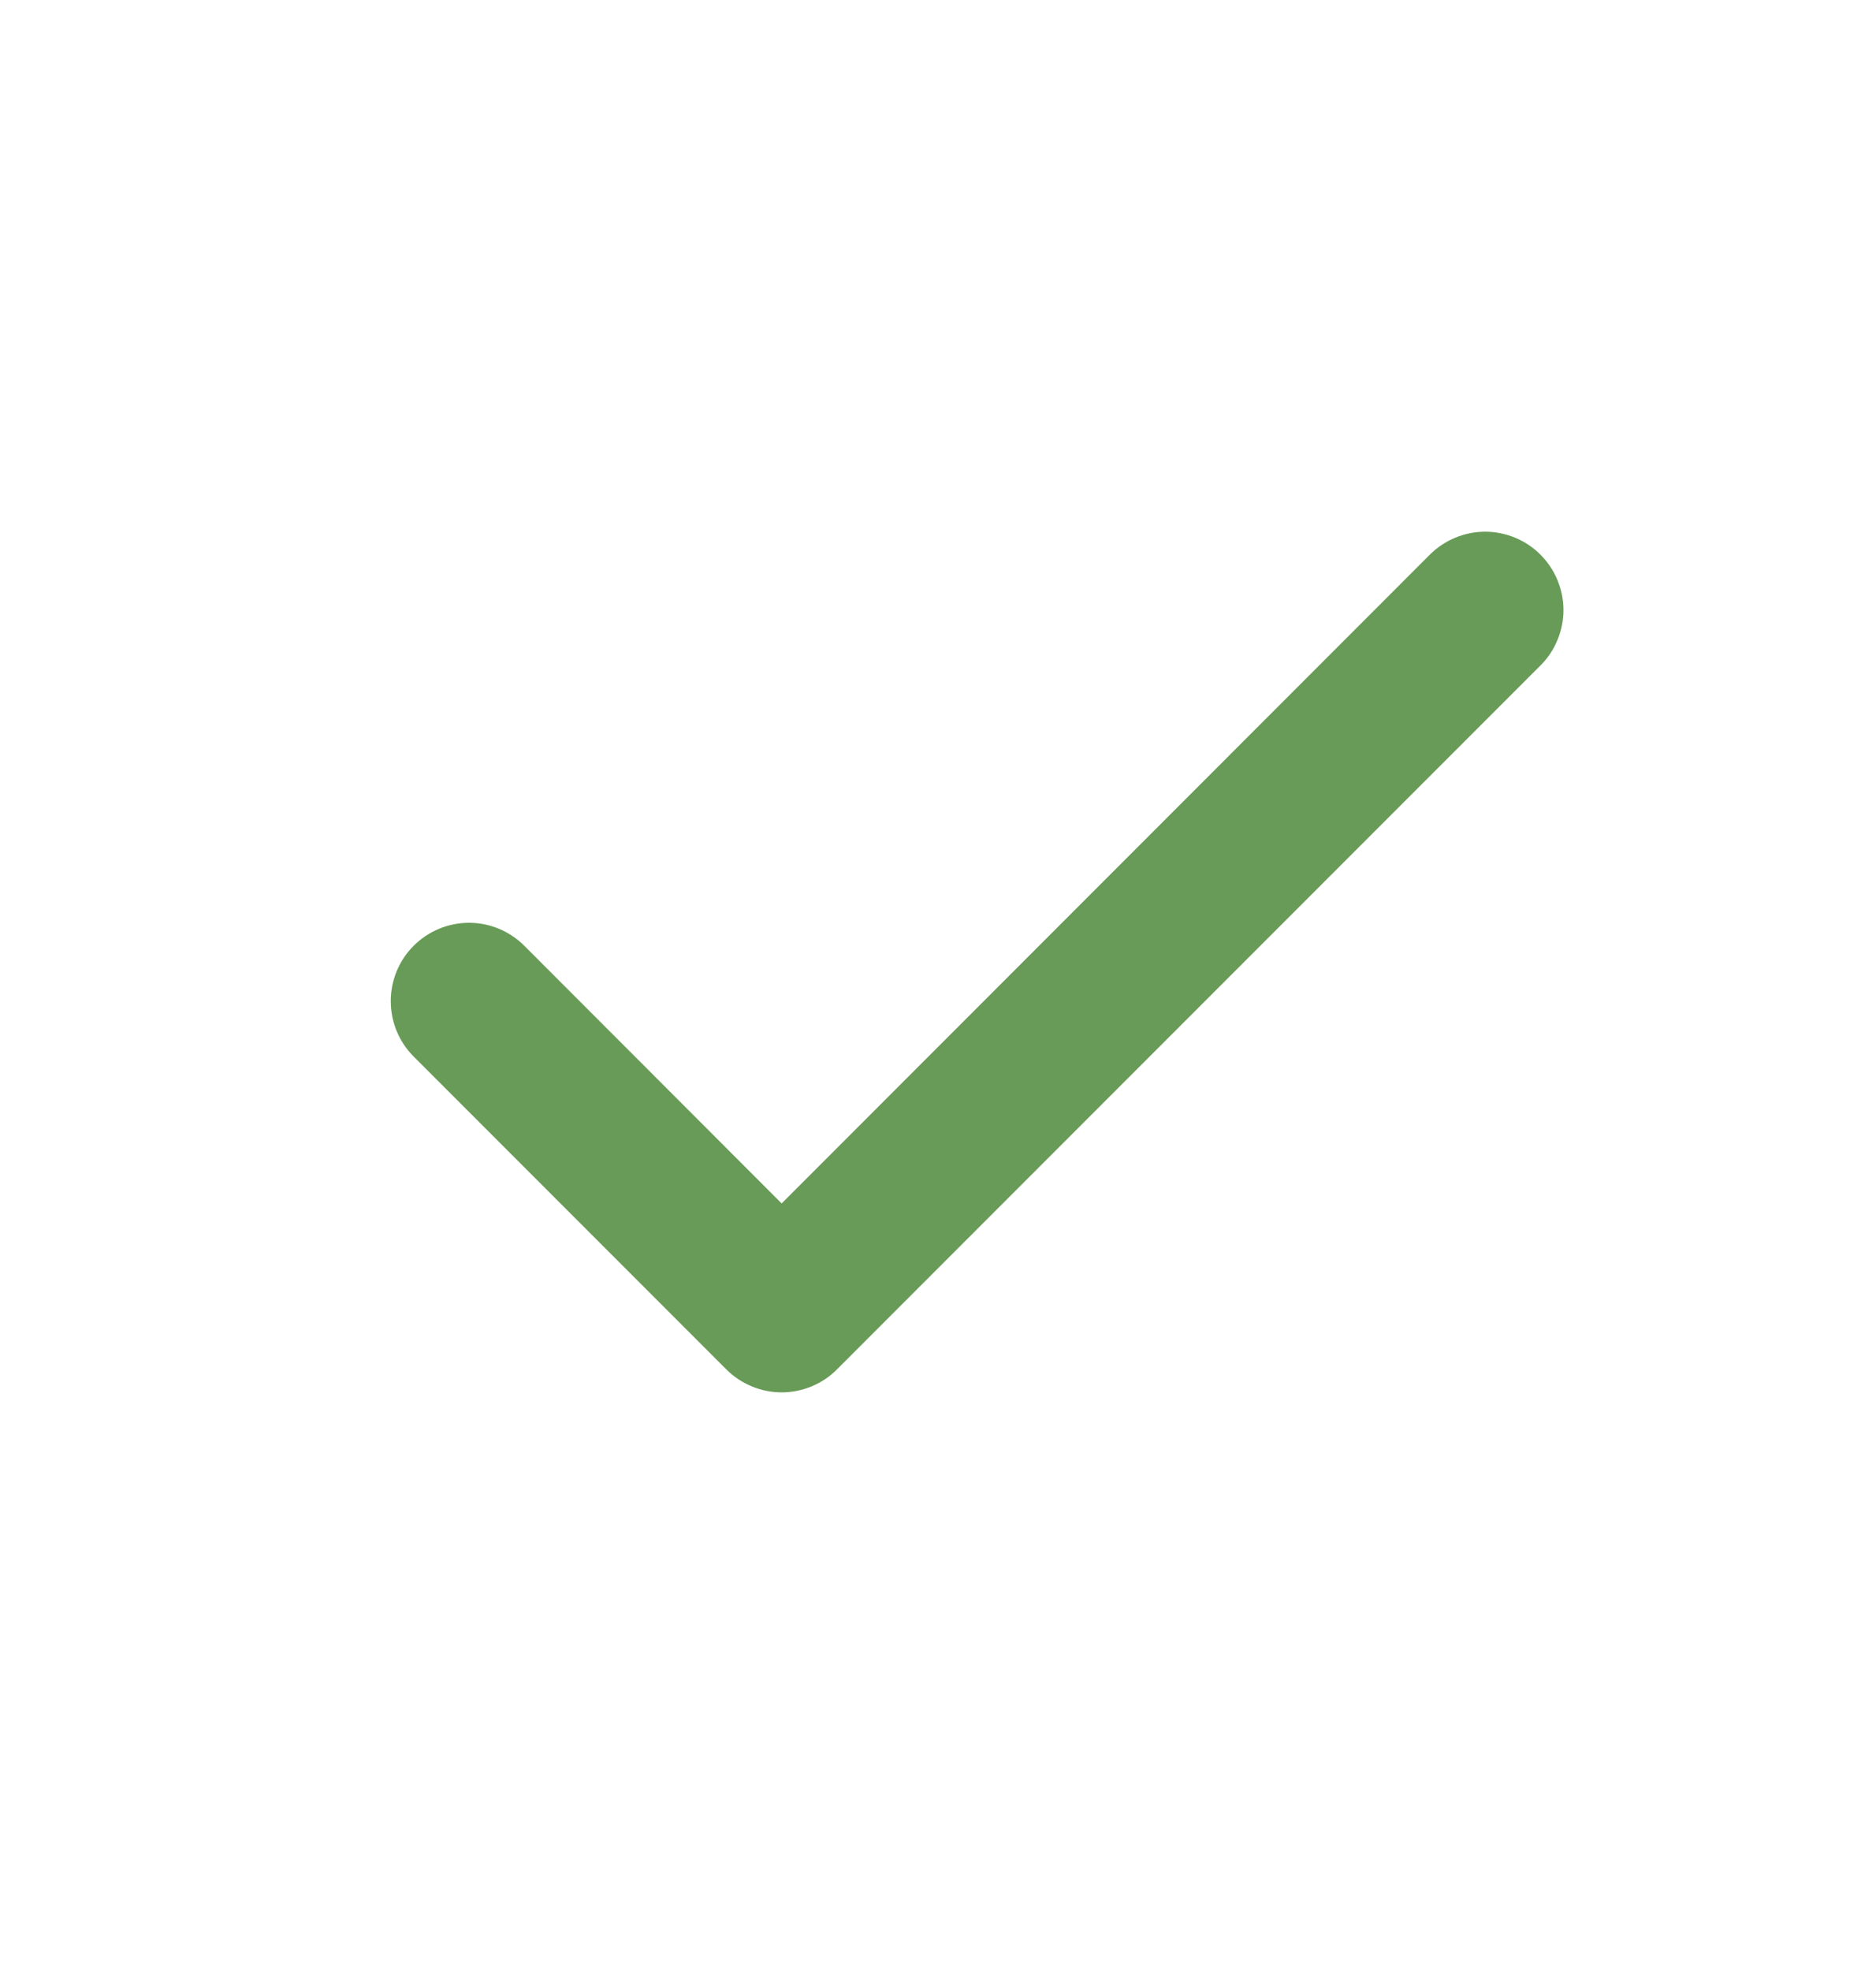 <svg width="20" height="21" viewBox="0 0 20 21" fill="none" xmlns="http://www.w3.org/2000/svg">
<path d="M16.423 5.91C16.501 5.988 16.562 6.079 16.604 6.181C16.646 6.282 16.668 6.39 16.668 6.5C16.668 6.61 16.646 6.718 16.604 6.819C16.562 6.921 16.501 7.013 16.423 7.09L8.923 14.59C8.846 14.668 8.754 14.729 8.653 14.771C8.551 14.813 8.443 14.835 8.333 14.835C8.224 14.835 8.115 14.813 8.014 14.771C7.913 14.729 7.821 14.668 7.743 14.59L4.41 11.257C4.253 11.1 4.166 10.888 4.166 10.667C4.166 10.445 4.253 10.233 4.41 10.077C4.566 9.92 4.779 9.832 5 9.832C5.221 9.832 5.433 9.92 5.59 10.077L8.333 12.822L15.243 5.91C15.321 5.832 15.413 5.771 15.514 5.729C15.615 5.687 15.724 5.665 15.833 5.665C15.943 5.665 16.051 5.687 16.153 5.729C16.254 5.771 16.346 5.832 16.423 5.91Z" fill="#689B57"/>
</svg>
